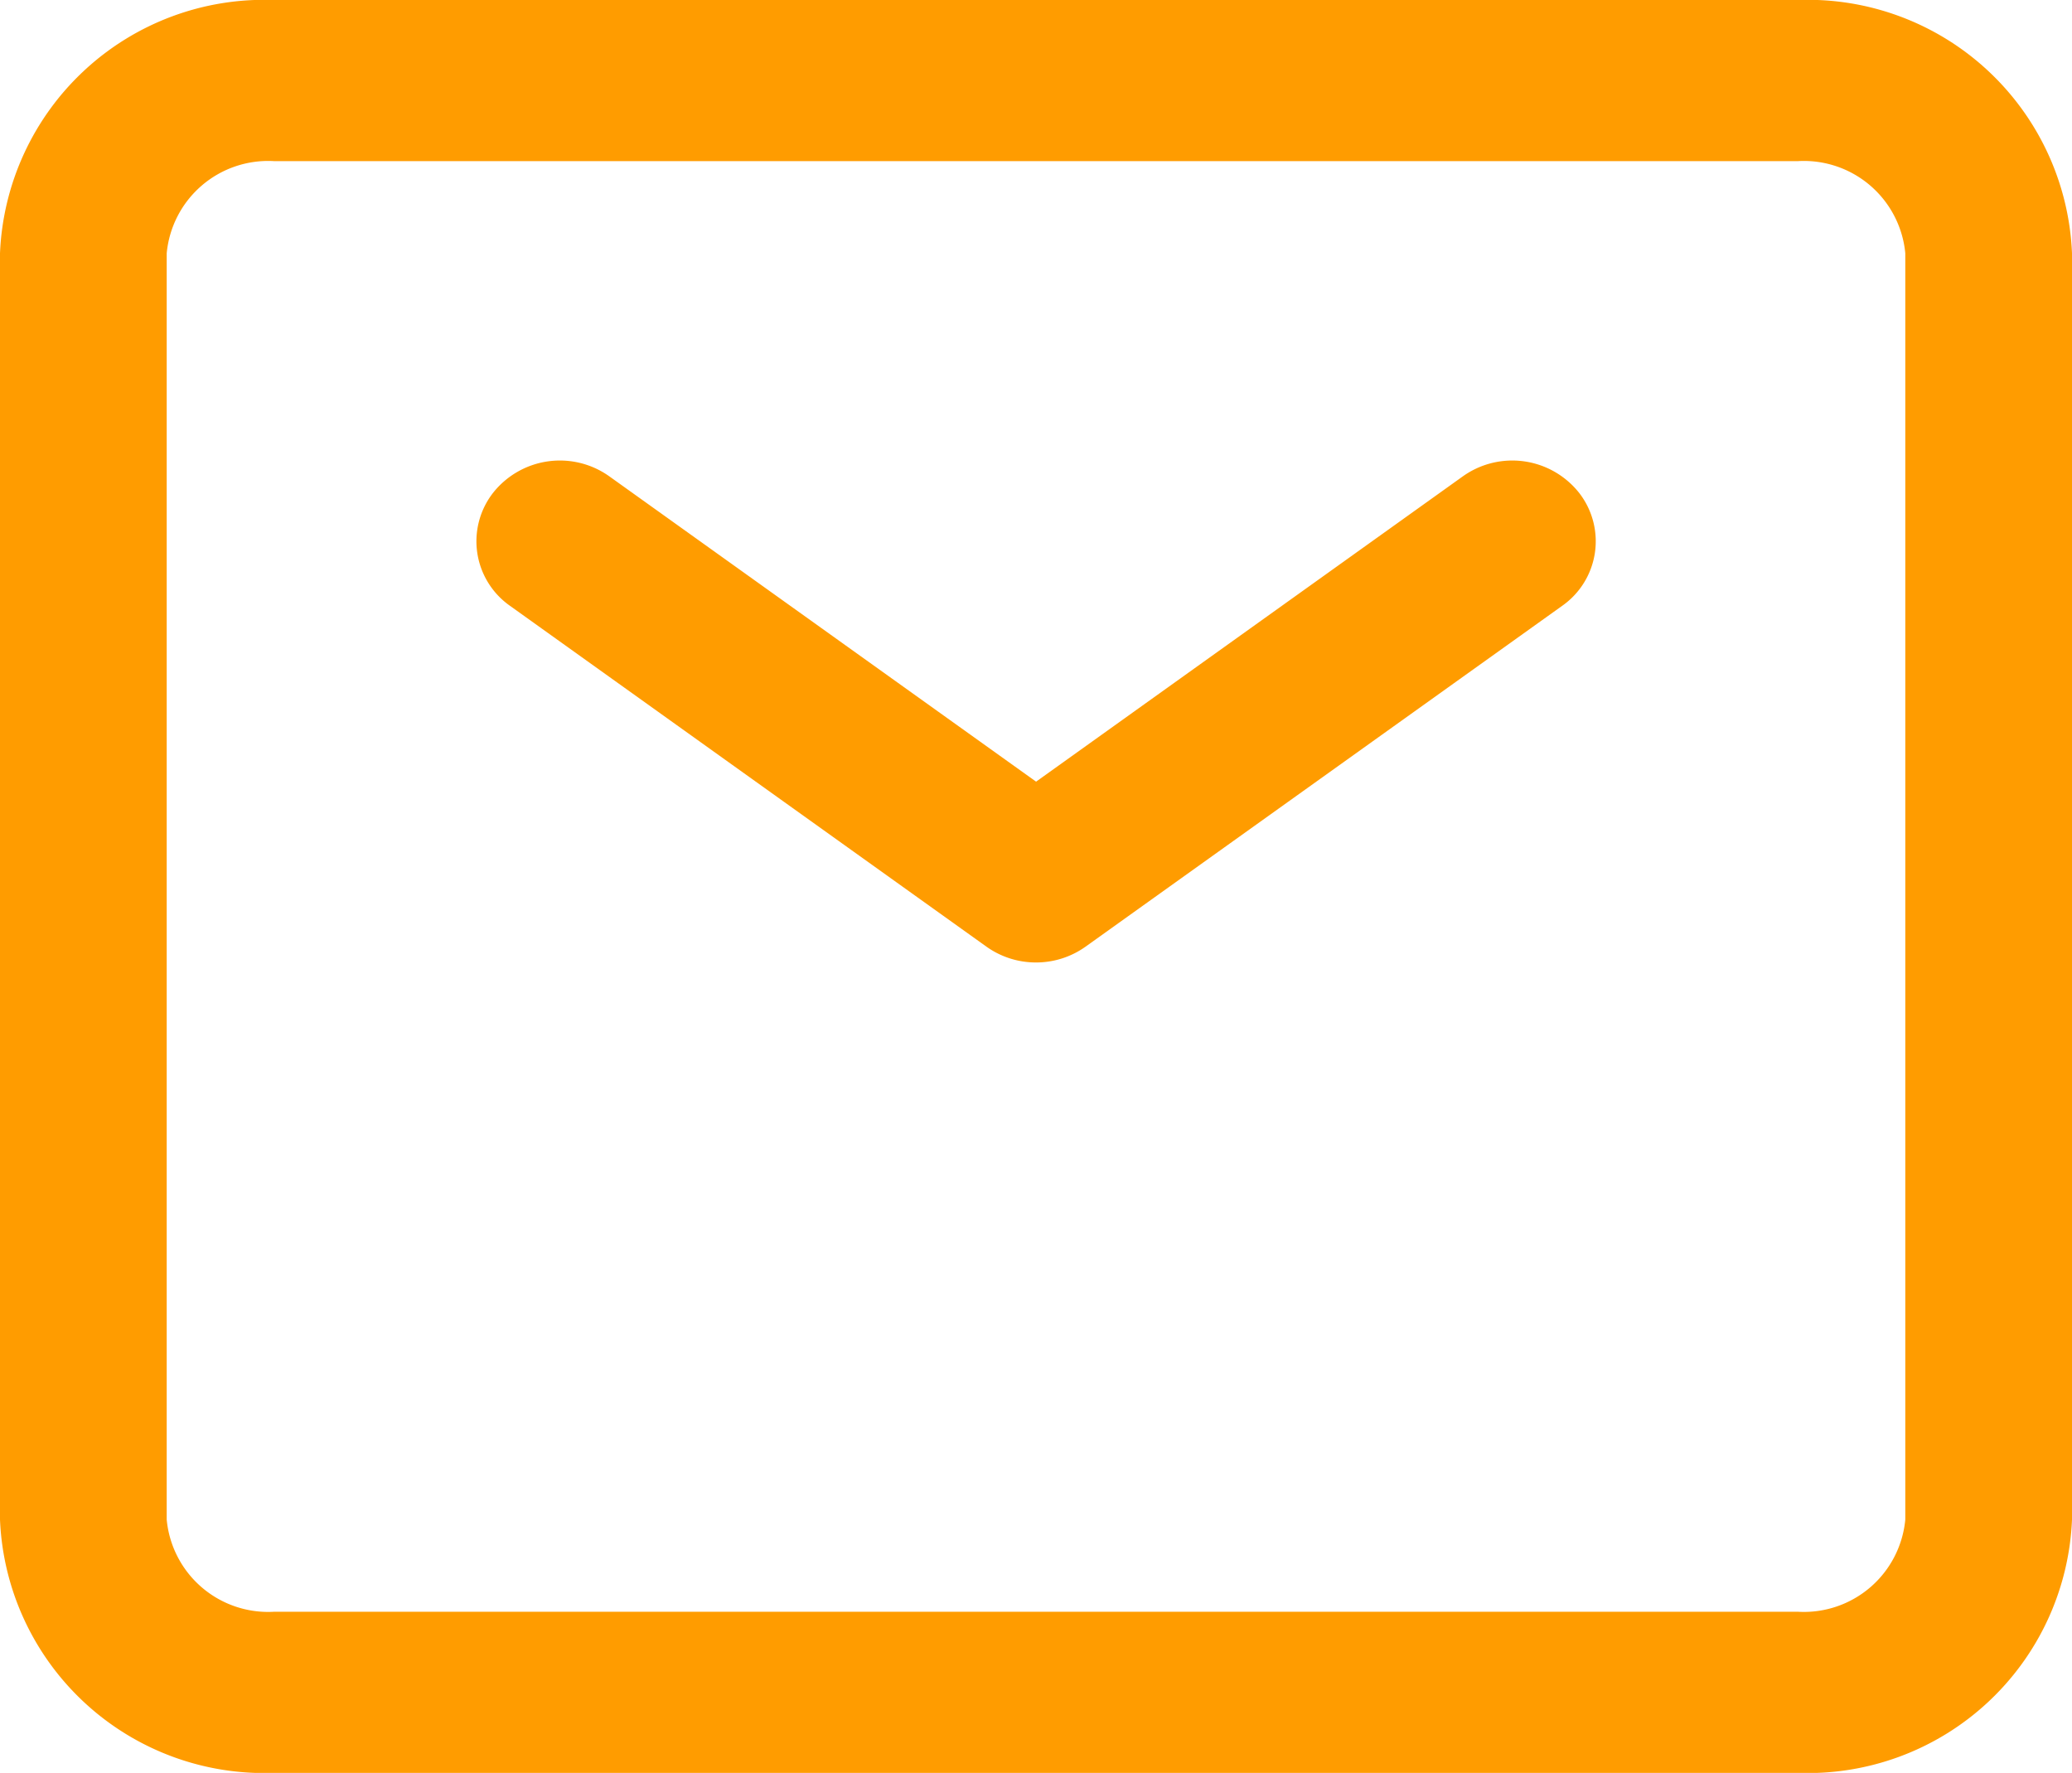 <svg id="mail_icon" data-name="mail icon" xmlns="http://www.w3.org/2000/svg" width="24" height="20.533" viewBox="0 0 24 20.533">
  <g id="Group_10510" data-name="Group 10510">
    <path id="Path_8" data-name="Path 8" d="M5.472,5.3H23.128A3.063,3.063,0,0,1,26.3,8.233V22.9a3.063,3.063,0,0,1-3.172,2.933H5.472A3.063,3.063,0,0,1,2.3,22.9V8.233A3.063,3.063,0,0,1,5.472,5.3ZM23.128,23.967A1.18,1.18,0,0,0,24.369,22.9V8.233a1.18,1.18,0,0,0-1.241-1.067H5.472A1.18,1.18,0,0,0,4.231,8.233V22.9a1.18,1.18,0,0,0,1.241,1.067Z" transform="translate(-2.3 -5.3)" fill="#ff9c00"/>
    <path id="Path_9" data-name="Path 9" d="M8.783,14.114a.987.987,0,0,1-.574-.183L2.691,9.984a.913.913,0,0,1-.2-1.305.987.987,0,0,1,1.35-.195l4.943,3.536,4.943-3.536a.987.987,0,0,1,1.35.195.913.913,0,0,1-.2,1.305L9.357,13.931A.987.987,0,0,1,8.783,14.114Z" transform="translate(3.217 -2.967)" fill="#ff9c00"/>
  </g>
</svg>
